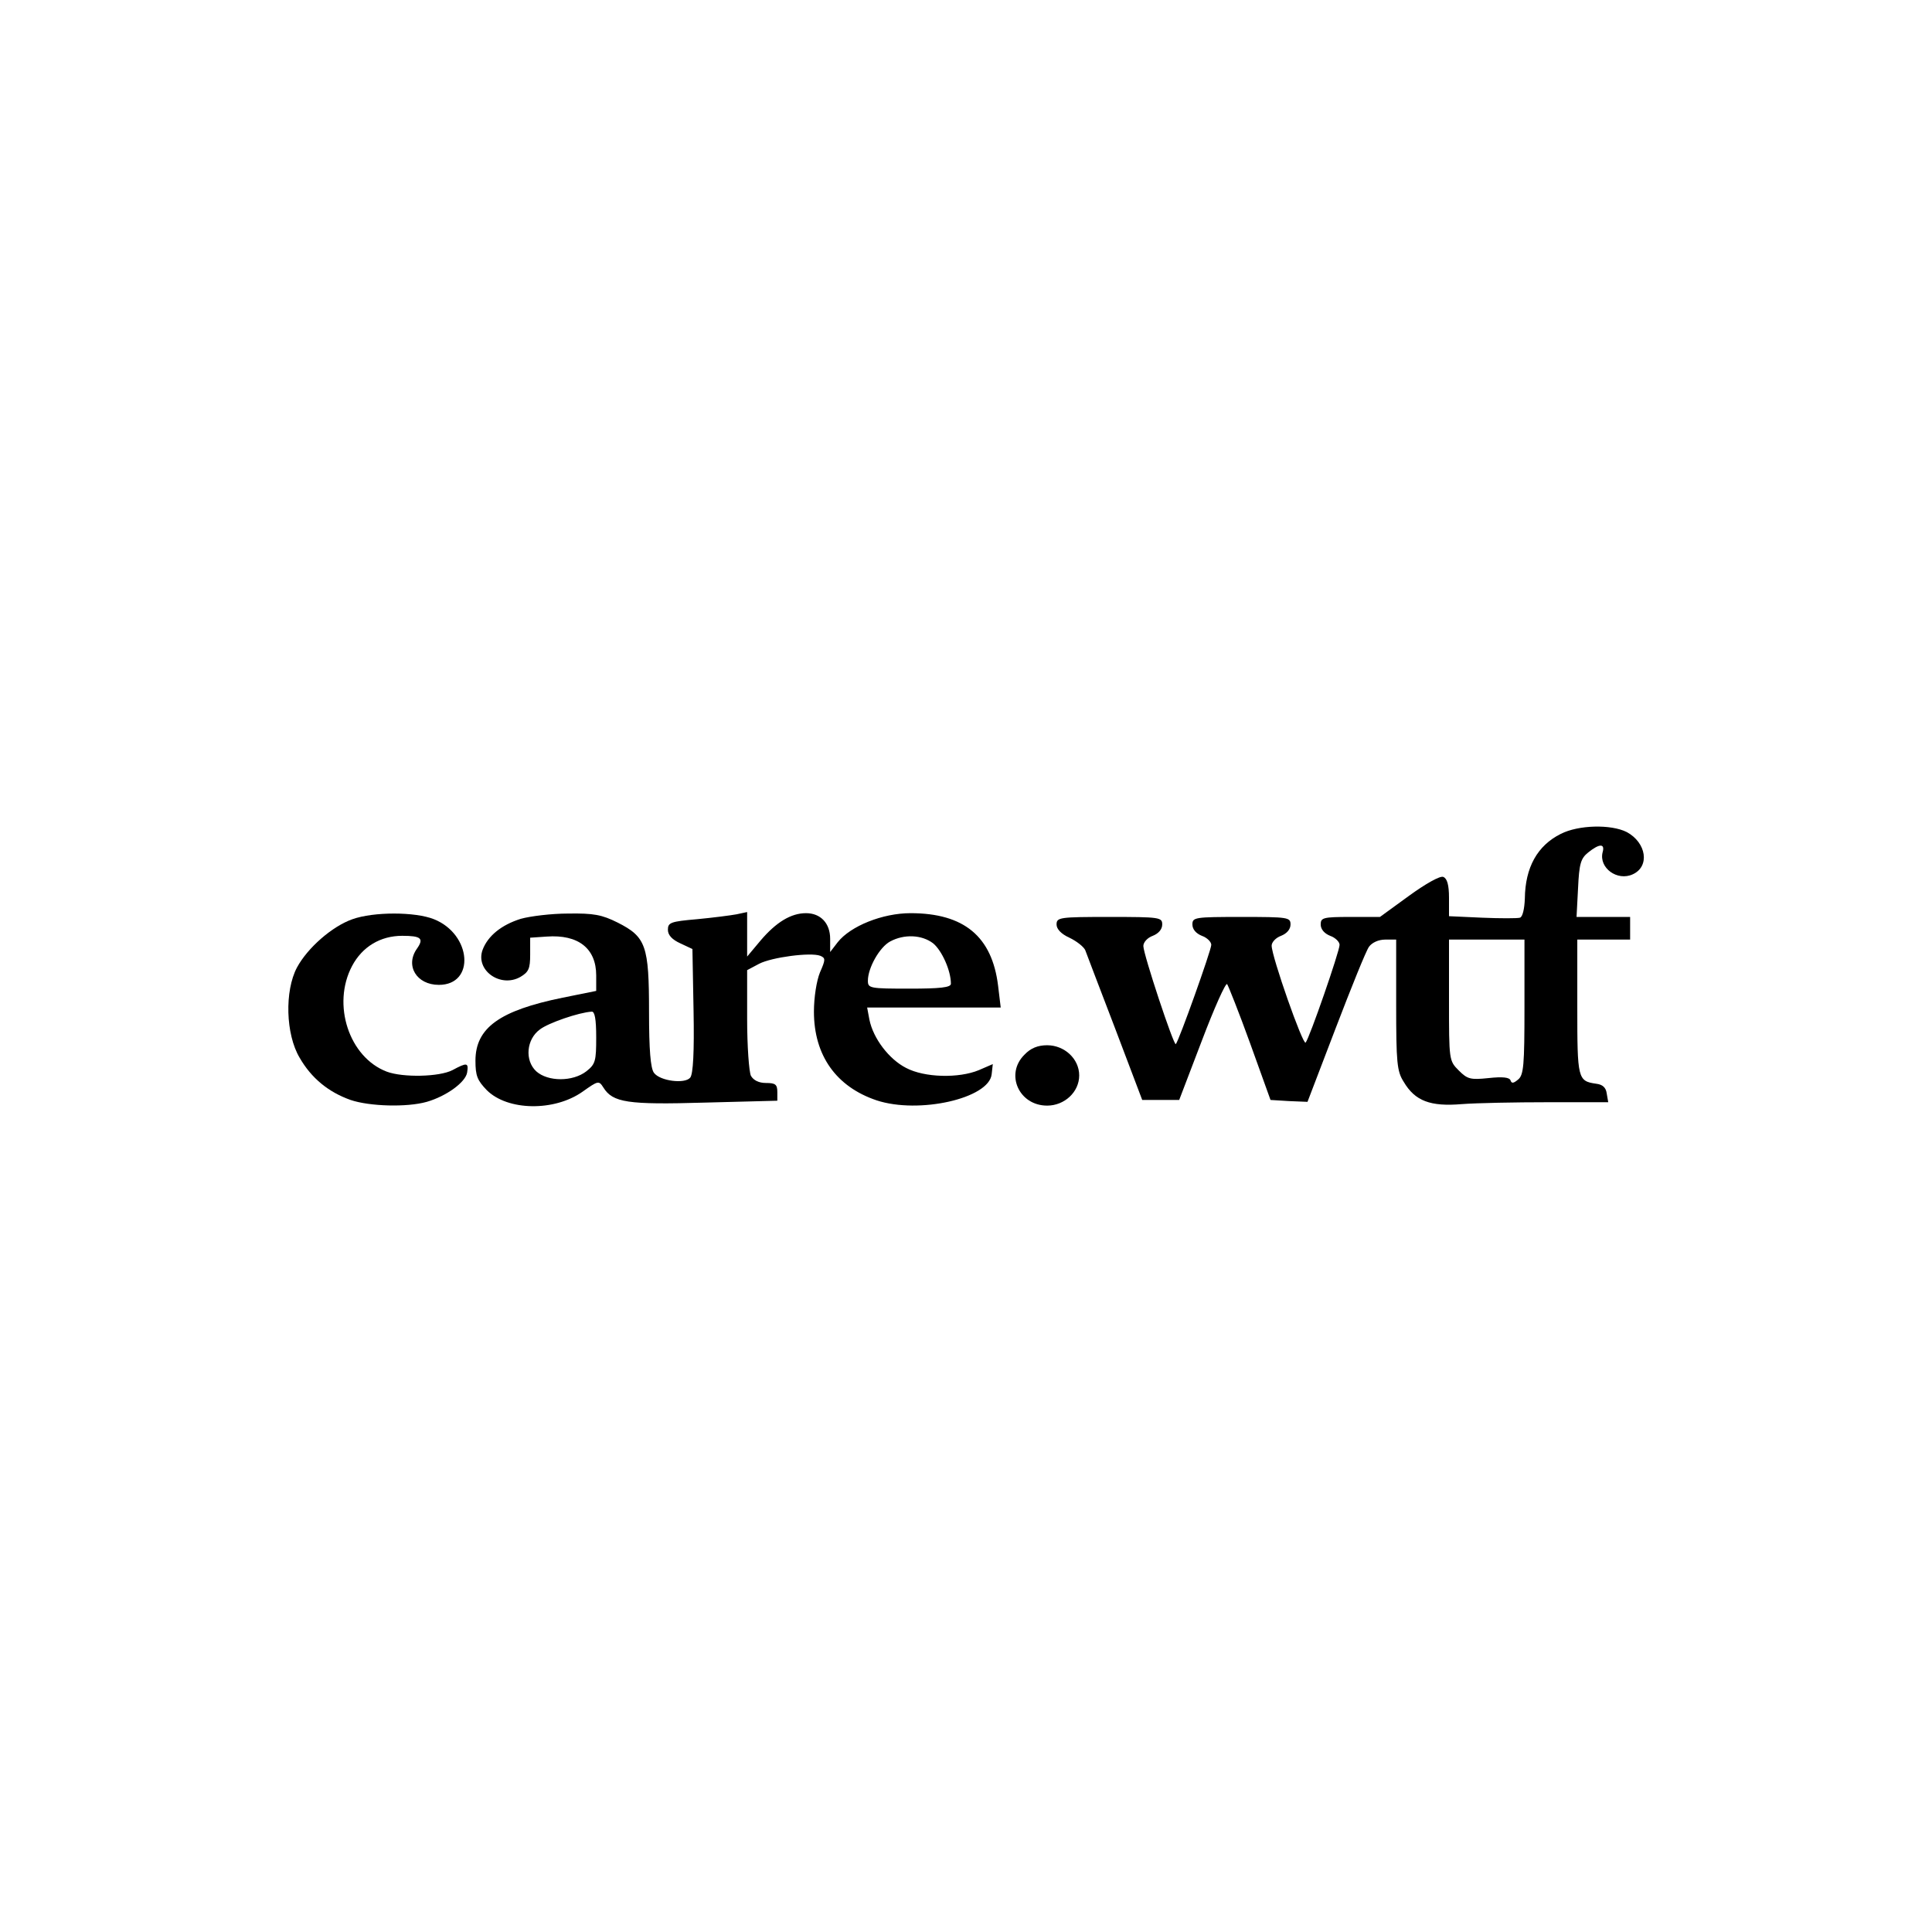 <?xml version="1.0" standalone="no"?>
<!DOCTYPE svg PUBLIC "-//W3C//DTD SVG 20010904//EN"
 "http://www.w3.org/TR/2001/REC-SVG-20010904/DTD/svg10.dtd">
<svg version="1.0" xmlns="http://www.w3.org/2000/svg"
 width="512pt" height="512pt" viewBox="0 0 512 512"
 preserveAspectRatio="xMidYMid meet">
<g transform="translate(0,512) scale(0.1,-0.1)"
fill="#000000" stroke="none">
<path d="M4136 2910 c-62 -31 -94 -89 -95 -171 -1 -28 -6 -49 -13 -51 -7 -2
-52 -2 -100 0 l-88 4 0 49 c0 34 -5 51 -15 55 -8 4 -47 -18 -91 -50 l-77 -56
-78 0 c-73 0 -79 -2 -79 -20 0 -13 10 -24 25 -30 14 -5 25 -16 25 -24 0 -17
-80 -248 -90 -259 -7 -8 -90 228 -90 257 0 9 11 21 25 26 15 6 25 17 25 30 0
19 -6 20 -130 20 -124 0 -130 -1 -130 -20 0 -13 10 -24 25 -30 14 -5 25 -16
25 -24 0 -14 -86 -255 -94 -263 -5 -6 -86 238 -86 260 0 10 11 22 25 27 15 6
25 17 25 30 0 19 -6 20 -140 20 -132 0 -140 -1 -140 -20 0 -12 12 -25 34 -35
19 -9 38 -24 42 -33 3 -9 39 -102 79 -207 l72 -190 49 0 49 0 60 157 c33 87
63 154 67 150 3 -4 31 -74 61 -157 l54 -150 49 -3 49 -2 75 196 c41 107 80
204 88 215 8 11 25 19 43 19 l29 0 0 -172 c0 -154 2 -177 20 -205 30 -51 71
-66 154 -59 39 3 142 5 229 5 l159 0 -4 23 c-2 16 -11 24 -28 26 -49 7 -50 13
-50 203 l0 179 70 0 70 0 0 30 0 30 -71 0 -71 0 4 76 c3 65 7 79 27 95 30 24
45 24 38 0 -10 -41 39 -77 80 -58 46 21 36 84 -16 112 -42 21 -128 19 -175 -5z
m-96 -459 c0 -154 -2 -180 -17 -192 -12 -10 -17 -11 -20 -2 -3 8 -21 10 -58 6
-48 -5 -56 -3 -79 20 -26 26 -26 27 -26 187 l0 160 100 0 100 0 0 -179z"/>
<path d="M934 2684 c-54 -19 -119 -76 -147 -128 -33 -62 -30 -177 7 -239 31
-54 76 -91 135 -112 50 -17 149 -20 202 -5 52 15 103 52 107 78 4 26 0 27 -39
6 -35 -18 -131 -20 -174 -4 -100 38 -146 178 -92 280 27 51 75 80 133 80 50 0
58 -7 39 -34 -32 -45 -1 -96 58 -96 97 0 87 134 -13 174 -50 20 -160 20 -216
0z"/>
<path d="M1380 2685 c-51 -16 -87 -45 -101 -82 -20 -54 47 -102 100 -72 22 13
26 22 26 59 l0 45 44 3 c83 6 131 -31 131 -103 l0 -41 -89 -18 c-167 -34 -231
-80 -231 -167 0 -40 5 -52 30 -78 55 -55 179 -57 254 -4 41 29 43 30 55 11 25
-40 64 -46 269 -40 l192 5 0 23 c0 20 -5 24 -30 24 -19 0 -33 7 -40 19 -5 11
-10 78 -10 150 l0 130 32 17 c33 17 136 31 162 21 14 -6 14 -10 -1 -44 -9 -22
-16 -66 -16 -104 0 -116 59 -199 166 -235 112 -37 298 5 305 69 l3 27 -37 -16
c-53 -22 -144 -20 -193 6 -45 23 -87 78 -97 128 l-6 32 177 0 177 0 -7 58
c-16 130 -90 192 -232 192 -74 0 -159 -34 -193 -77 l-20 -26 0 35 c0 41 -25
68 -64 68 -40 0 -79 -24 -120 -72 l-36 -43 0 59 0 59 -28 -6 c-16 -3 -63 -9
-105 -13 -70 -6 -77 -9 -77 -28 0 -14 11 -26 33 -36 l32 -15 3 -164 c2 -108
-1 -168 -9 -177 -14 -17 -80 -9 -96 13 -9 12 -13 61 -13 161 0 176 -8 199 -83
237 -42 21 -64 25 -131 24 -45 0 -101 -7 -126 -14z m1093 -65 c23 -19 47 -72
47 -107 0 -10 -29 -13 -110 -13 -105 0 -110 1 -110 21 0 34 31 89 59 104 37
20 84 18 114 -5z m-893 -249 c0 -63 -2 -71 -26 -90 -36 -28 -102 -28 -133 0
-31 29 -26 85 10 111 22 17 103 45 137 47 8 1 12 -19 12 -68z"/>
<path d="M2715 2325 c-52 -51 -15 -135 60 -135 46 0 85 36 85 80 0 44 -39 80
-85 80 -25 0 -44 -8 -60 -25z"/>
</g>
</svg>
